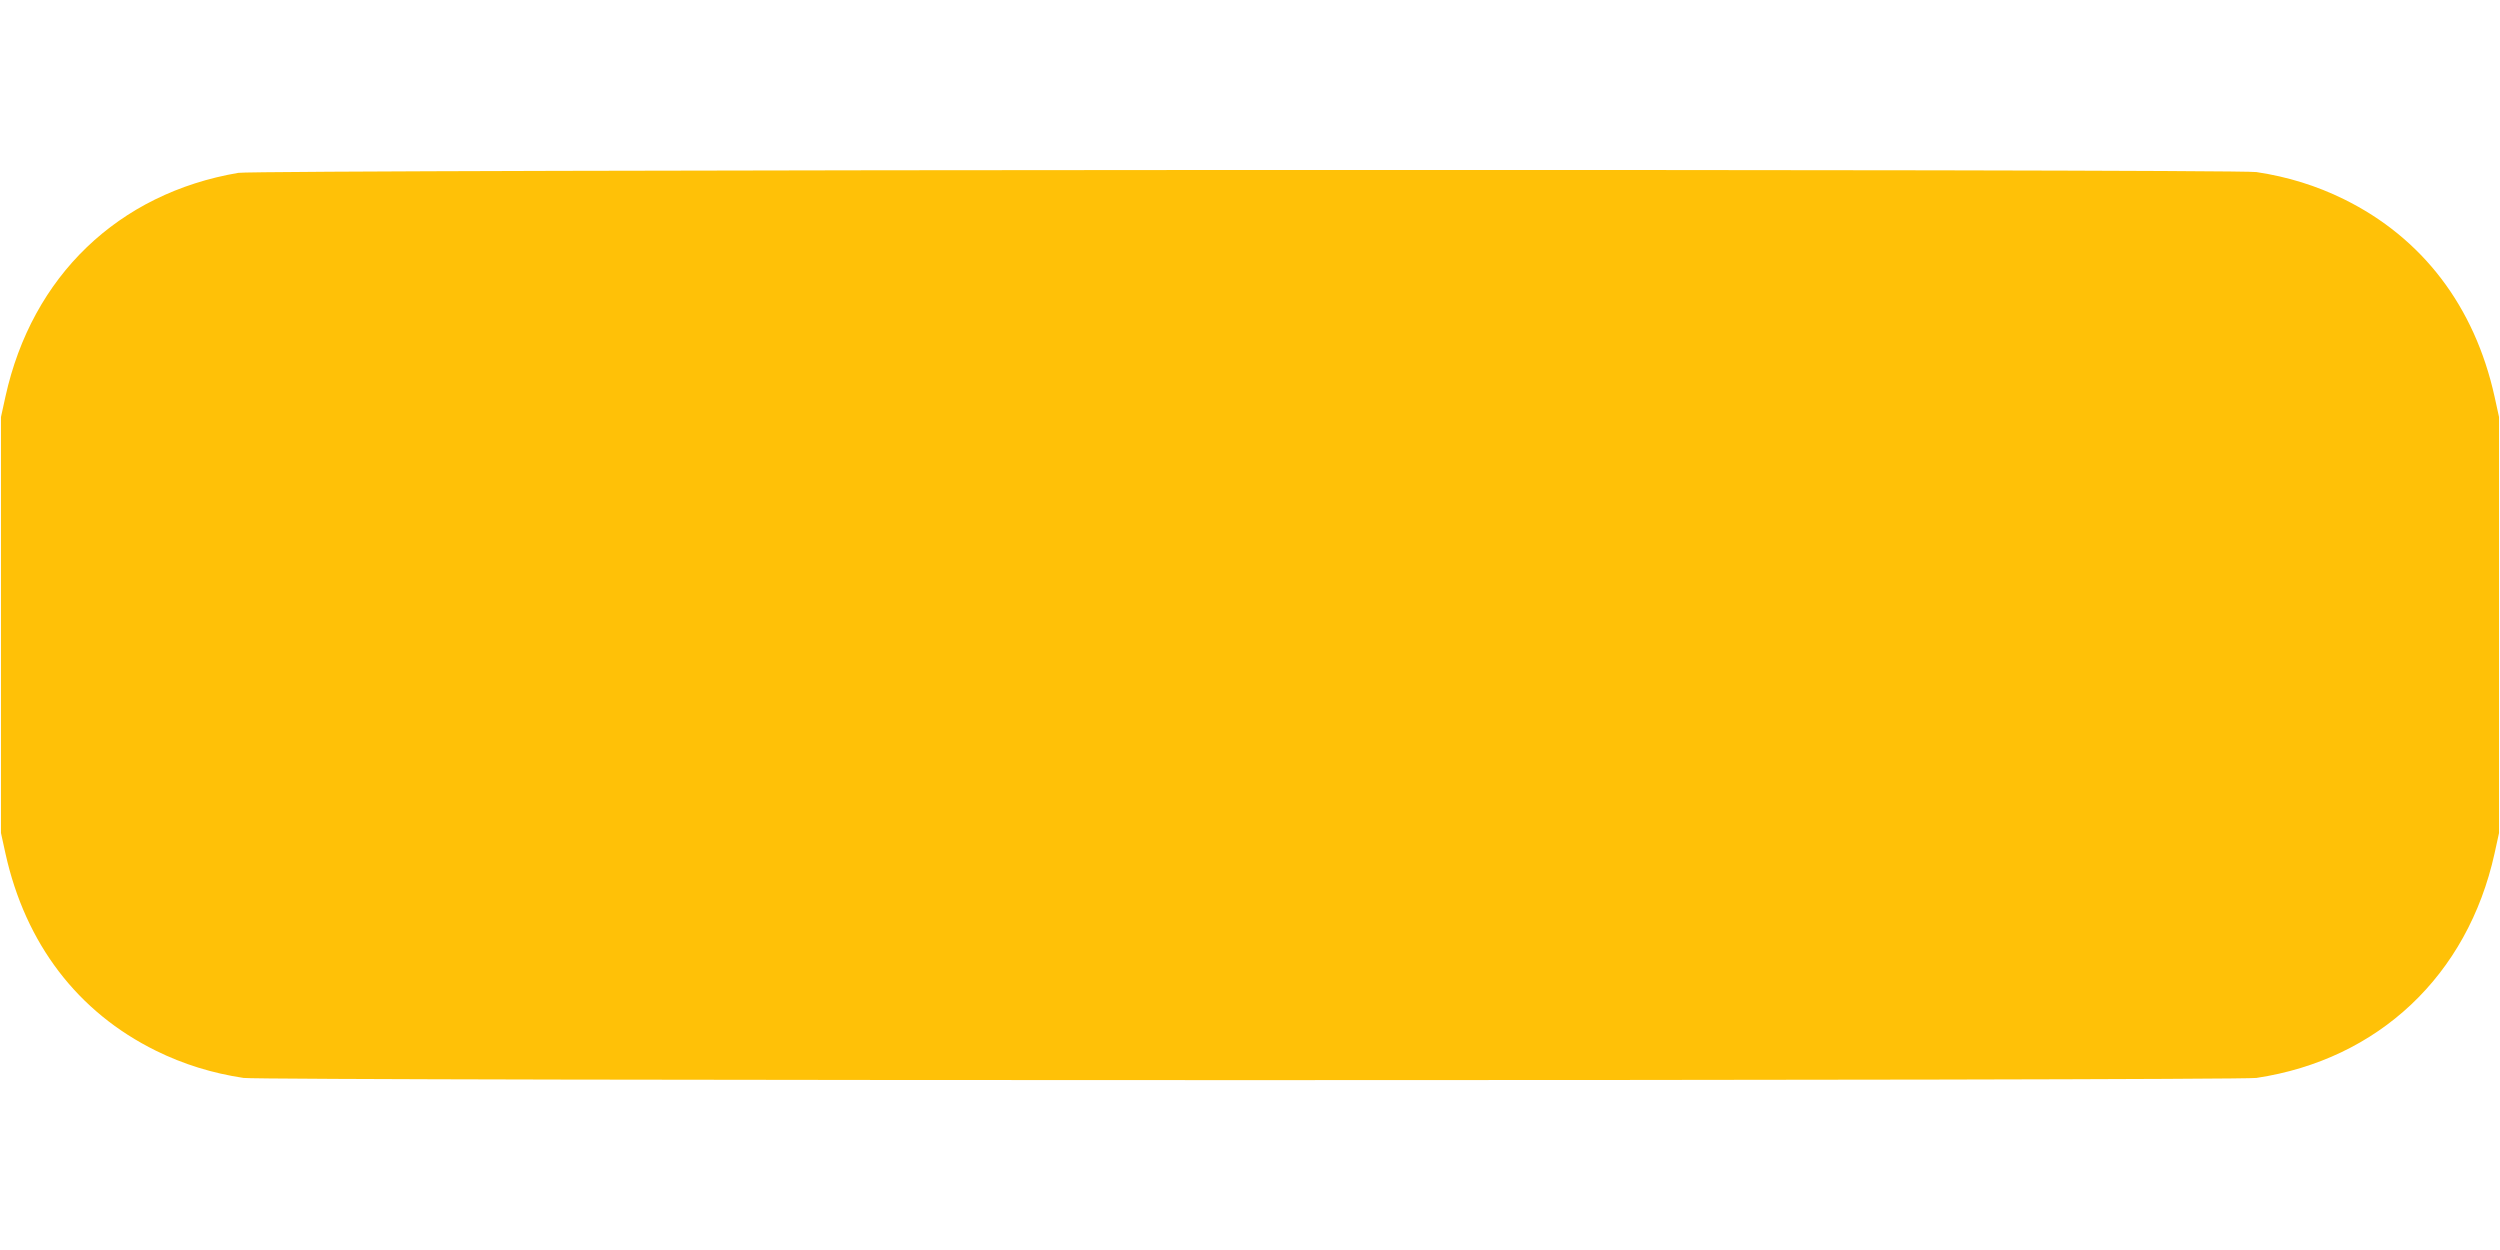 <?xml version="1.0" standalone="no"?>
<!DOCTYPE svg PUBLIC "-//W3C//DTD SVG 20010904//EN"
 "http://www.w3.org/TR/2001/REC-SVG-20010904/DTD/svg10.dtd">
<svg version="1.0" xmlns="http://www.w3.org/2000/svg"
 width="1280pt" height="640pt" viewBox="0 0 1280 640"
 preserveAspectRatio="xMidYMid meet">
<g transform="translate(0,640) scale(0.1,-0.1)"
fill="#ffc107" stroke="none">
<path d="M1220 5515 c-615 -105 -1056 -529 -1192 -1145 l-23 -105 0 -1065 0
-1065 23 -105 c102 -461 369 -812 771 -1010 140 -69 288 -115 448 -139 102
-15 10204 -15 10306 0 624 94 1081 524 1219 1149 l23 105 0 1065 0 1065 -23
105 c-102 461 -369 812 -771 1010 -140 69 -288 115 -448 139 -114 17 -10233
13 -10333 -4z"/>
</g>
</svg>
